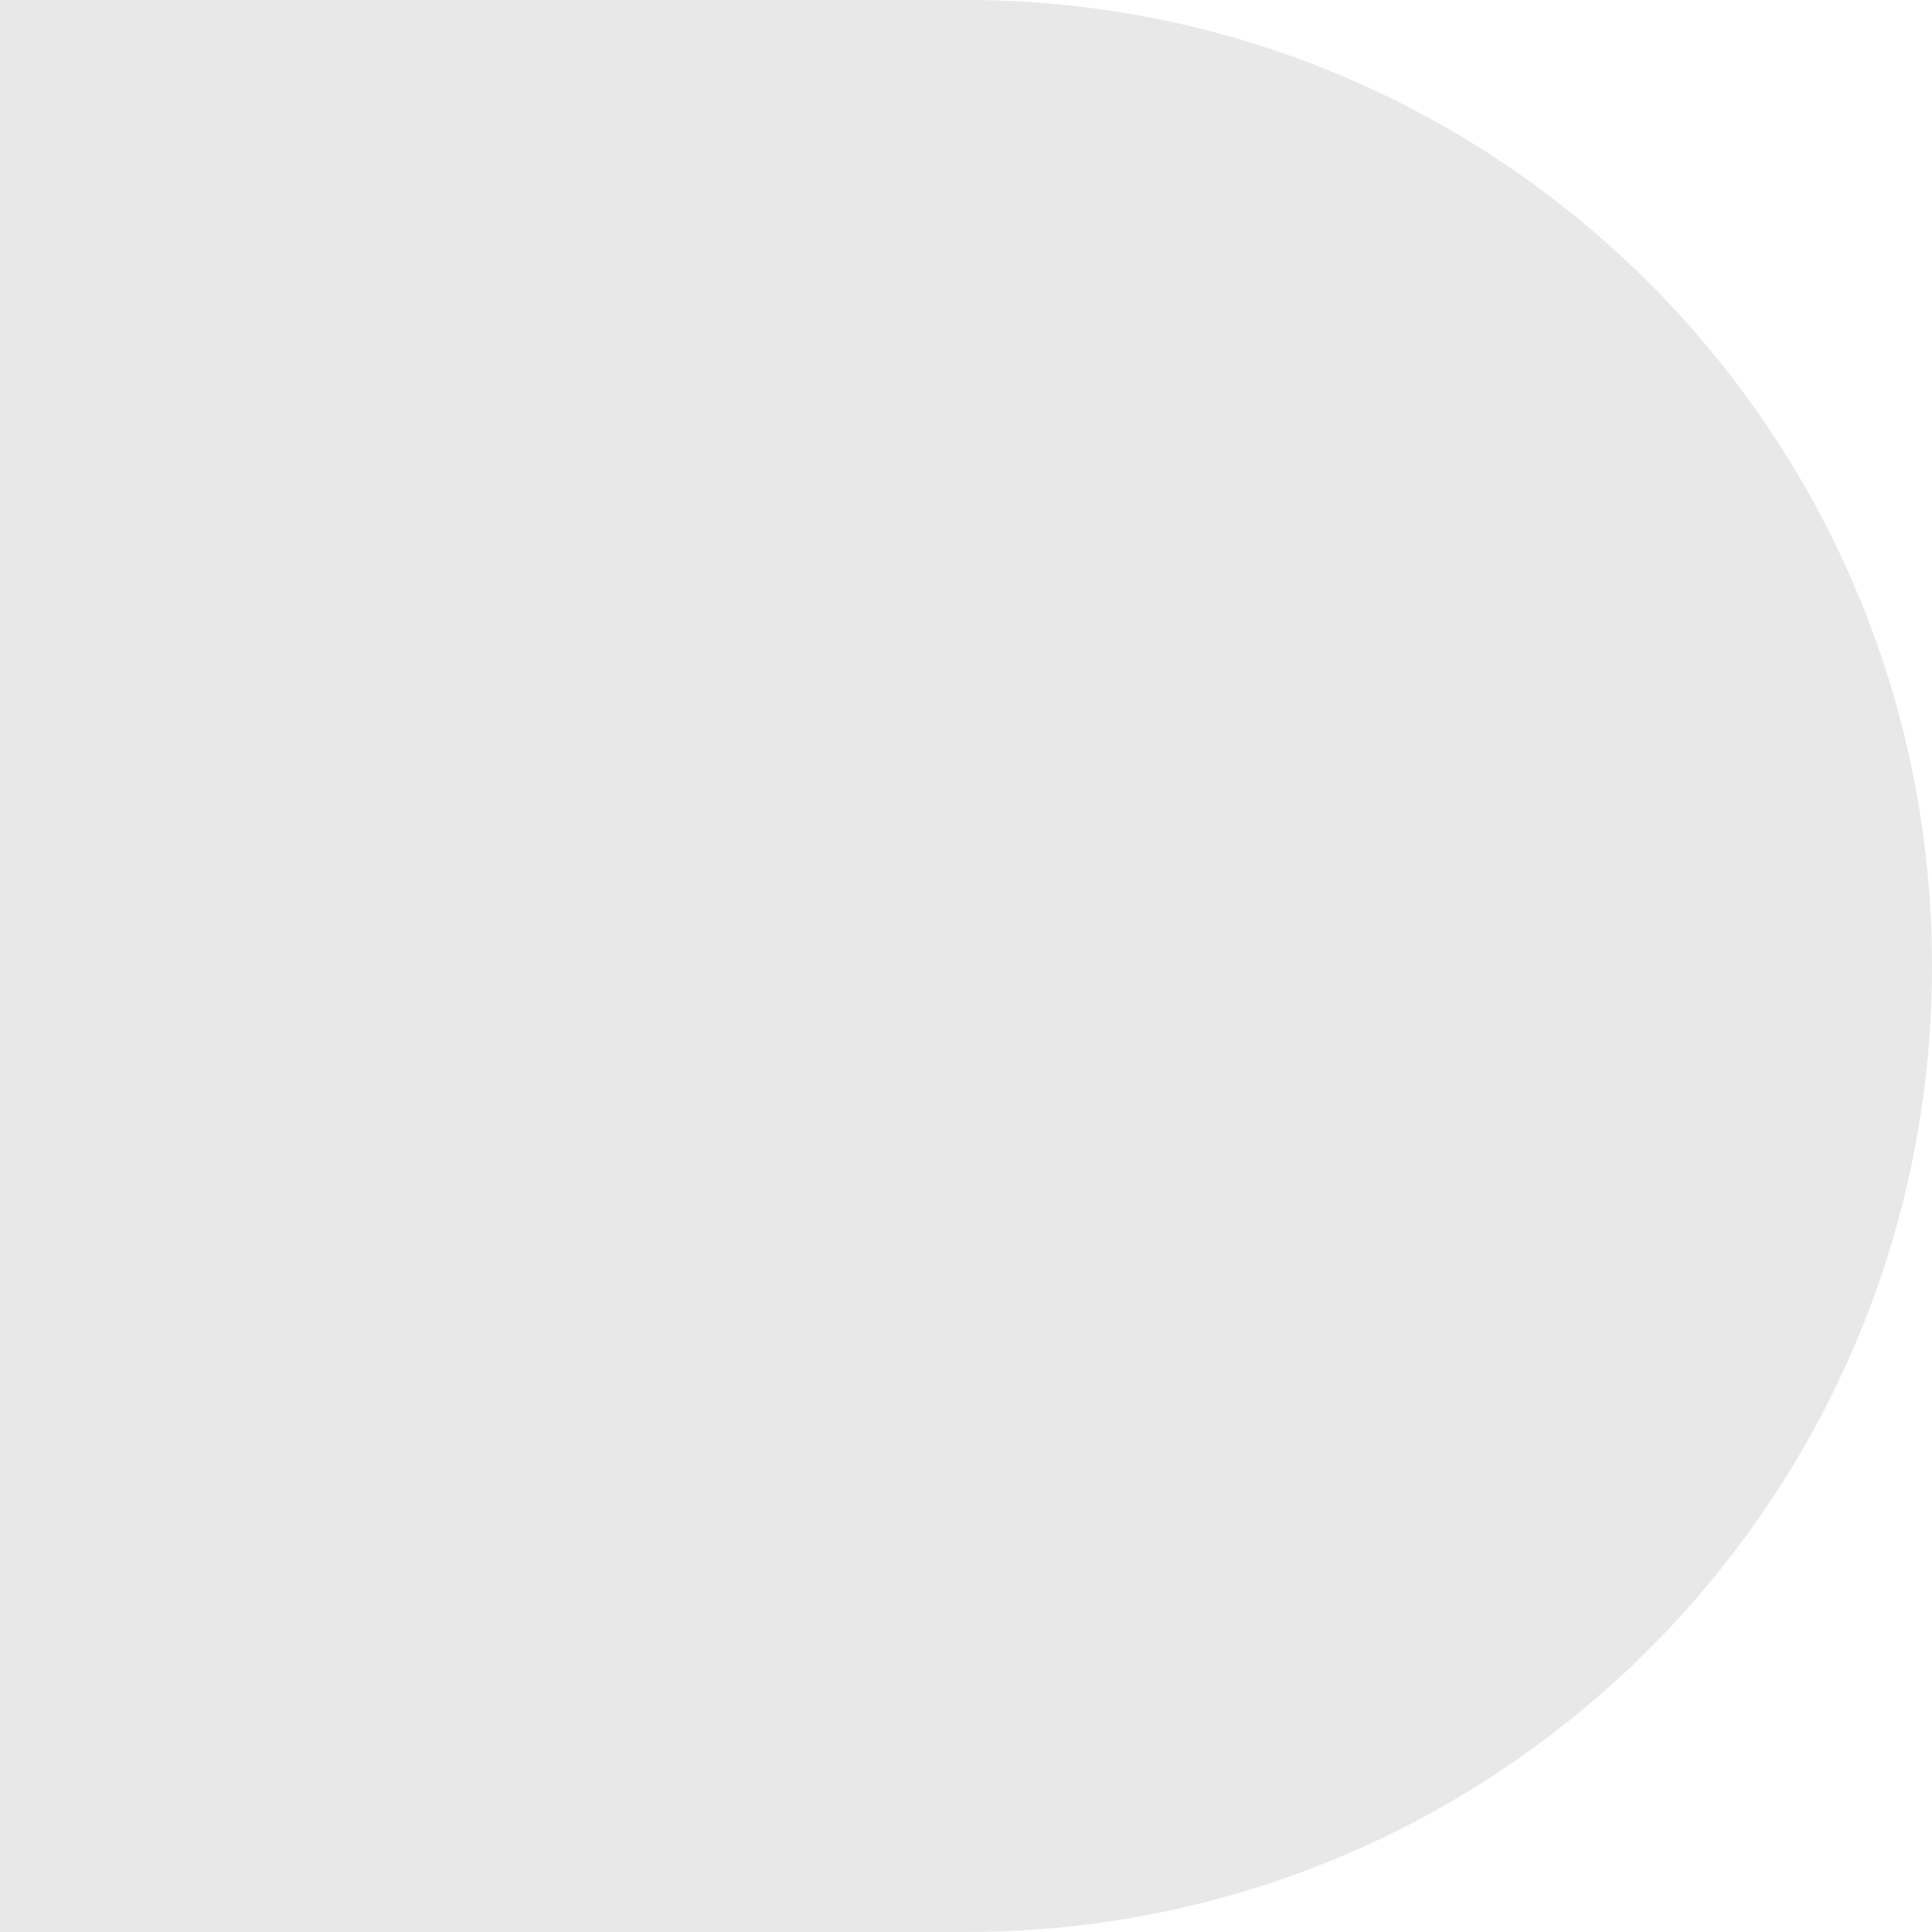 <?xml version="1.0" encoding="UTF-8"?>
<svg id="Layer_2" data-name="Layer 2" xmlns="http://www.w3.org/2000/svg" viewBox="0 0 1690.08 1690.08">
  <defs>
    <style>
      .cls-1 {
        fill: #e8e8e8;
        fill-rule: evenodd;
        stroke-width: 0px;
      }
    </style>
  </defs>
  <g id="Layer_1-2" data-name="Layer 1">
    <path id="logo" class="cls-1" d="M845.04,0c466.7,0,845.04,378.34,845.04,845.04h0c0,466.71-378.34,845.04-845.04,845.04H0V0h845.04Z"/>
  </g>
</svg>